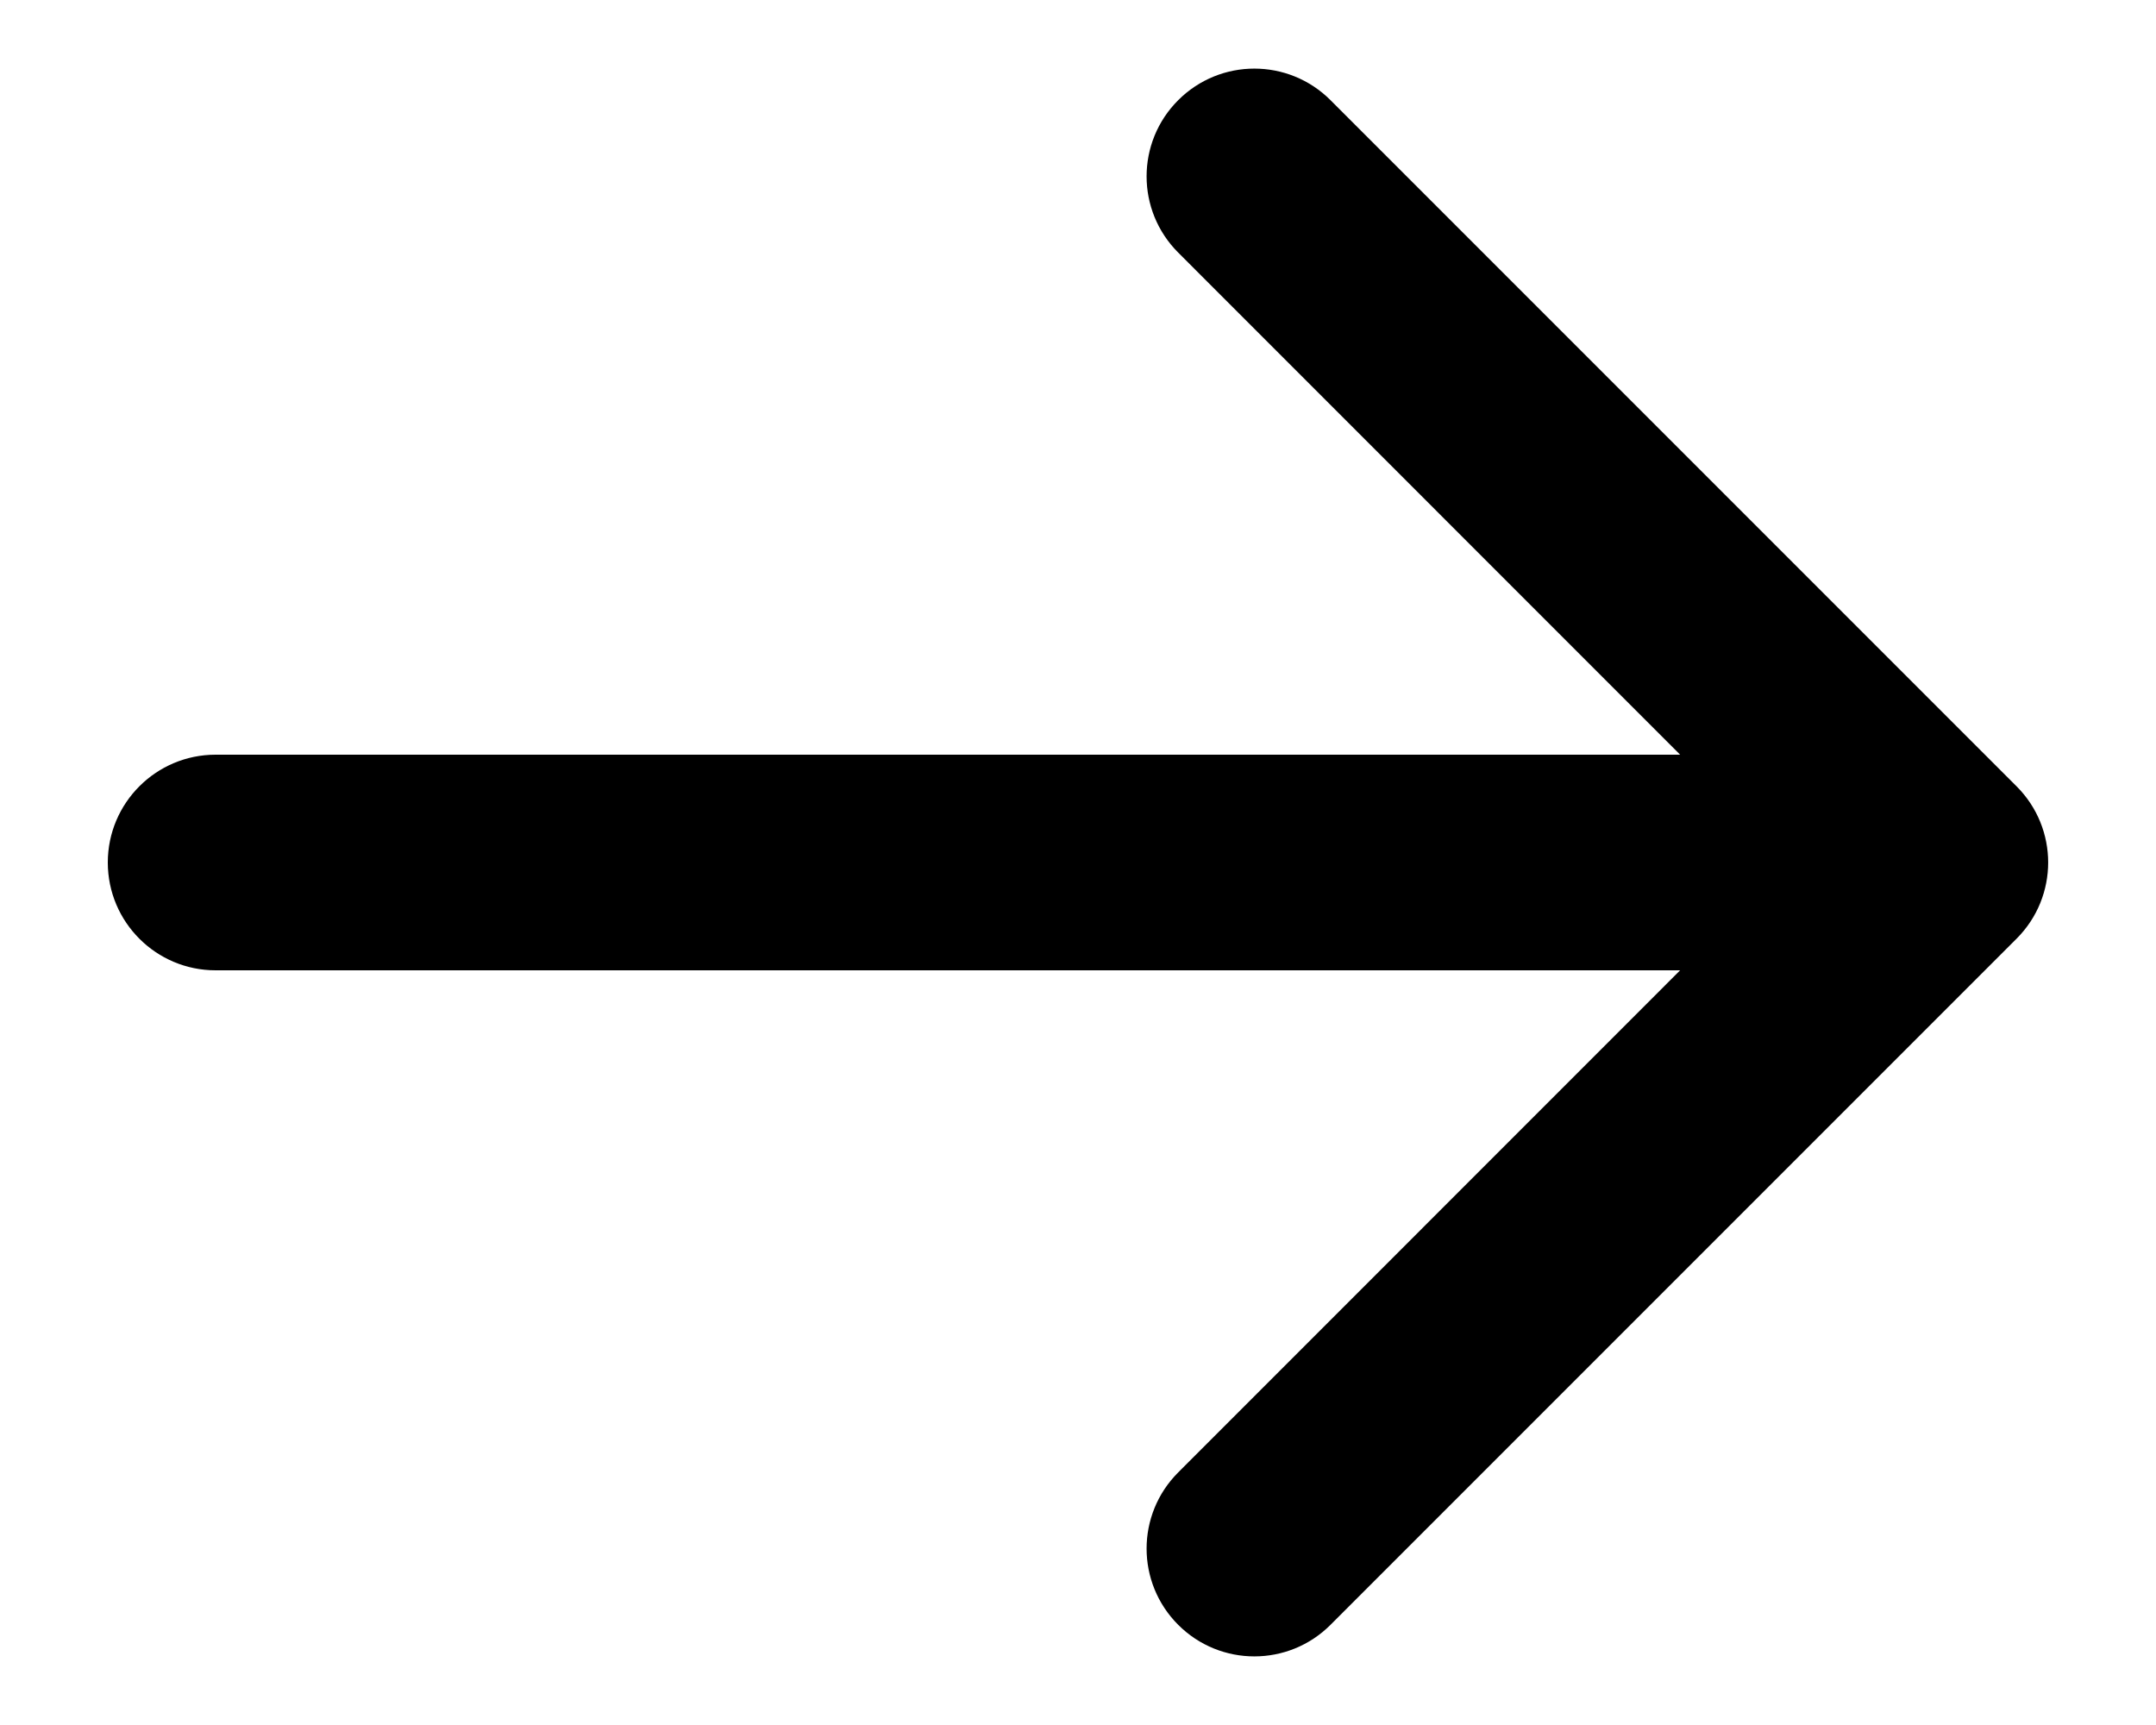 <svg width="15" height="12" viewBox="0 0 15 12" fill="none" xmlns="http://www.w3.org/2000/svg">
<path d="M1.5 5.25C1.086 5.25 0.75 5.586 0.75 6C0.75 6.414 1.086 6.75 1.5 6.75L1.5 5.25ZM14.03 6.53C14.323 6.237 14.323 5.763 14.03 5.47L9.257 0.697C8.964 0.404 8.49 0.404 8.197 0.697C7.904 0.99 7.904 1.464 8.197 1.757L12.439 6L8.197 10.243C7.904 10.536 7.904 11.01 8.197 11.303C8.49 11.596 8.964 11.596 9.257 11.303L14.03 6.53ZM1.5 6L1.5 6.75L13.5 6.75L13.5 6L13.5 5.25L1.5 5.25L1.5 6Z" fill="black"/>
</svg>
